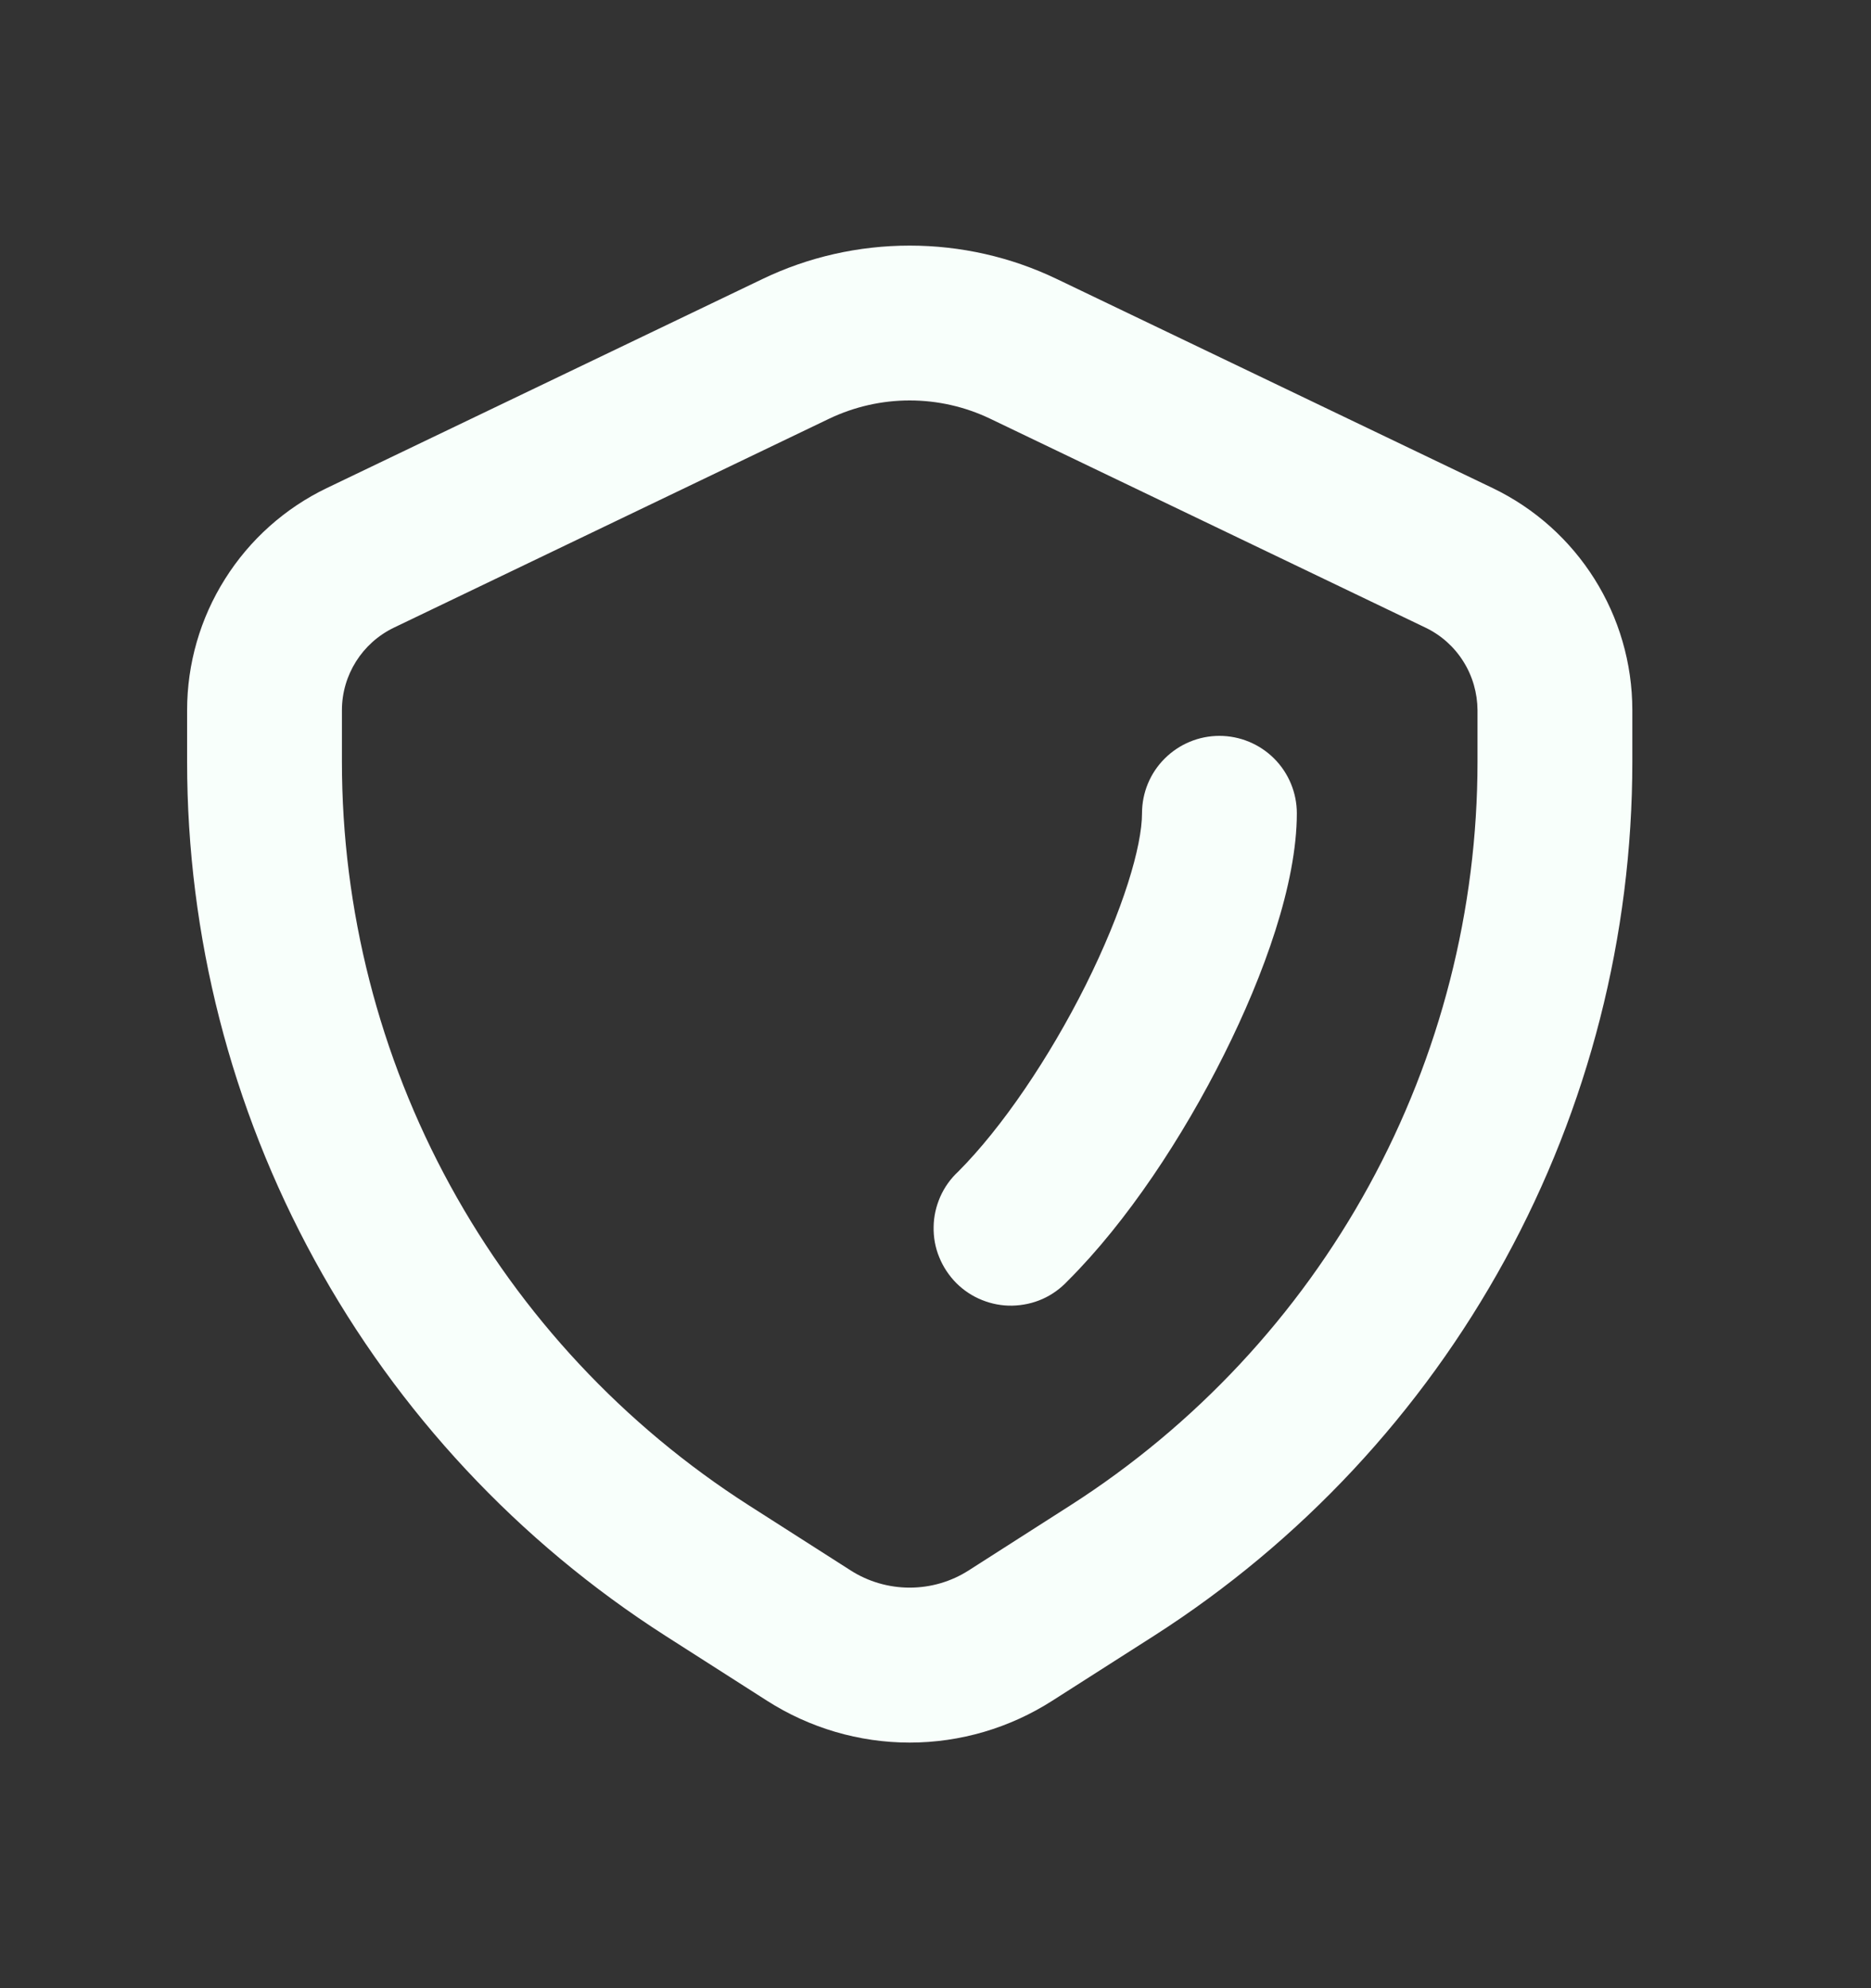 <?xml version="1.0" encoding="UTF-8"?>
<svg xmlns="http://www.w3.org/2000/svg" width="16" height="17" viewBox="0 0 16 17" fill="none">
  <rect x="0" y="0" width="16" height="17" fill="#333333" stroke="none"/>
  <path fill-rule="evenodd" clip-rule="evenodd" d="M3.368 5.367L7.093 3.579C7.308 3.477 7.542 3.424 7.779 3.424C8.017 3.424 8.251 3.477 8.465 3.579L12.191 5.367C12.324 5.431 12.436 5.531 12.514 5.656C12.593 5.781 12.634 5.926 12.635 6.073V6.513C12.635 7.779 12.316 9.025 11.708 10.136C11.1 11.247 10.222 12.187 9.156 12.87L8.285 13.427C8.134 13.524 7.959 13.575 7.779 13.575C7.6 13.575 7.424 13.524 7.273 13.427L6.403 12.871C5.336 12.188 4.458 11.248 3.85 10.137C3.242 9.026 2.924 7.779 2.924 6.513V6.073C2.924 5.772 3.097 5.498 3.368 5.367ZM6.52 2.386L2.795 4.173C2.437 4.345 2.135 4.615 1.924 4.951C1.712 5.287 1.6 5.676 1.6 6.073V6.513C1.6 8.001 1.974 9.466 2.689 10.772C3.403 12.078 4.435 13.183 5.689 13.986L6.559 14.542C6.923 14.775 7.347 14.9 7.779 14.9C8.212 14.9 8.635 14.775 8.999 14.542L9.87 13.986C11.124 13.183 12.155 12.078 12.87 10.772C13.585 9.466 13.959 8.001 13.959 6.513V6.073C13.959 5.263 13.495 4.524 12.764 4.173L9.038 2.386C8.645 2.197 8.215 2.1 7.779 2.1C7.344 2.1 6.912 2.197 6.52 2.386ZM8.194 10.018C8.129 10.078 8.077 10.151 8.041 10.232C8.005 10.314 7.985 10.401 7.984 10.49C7.982 10.579 7.998 10.668 8.032 10.75C8.065 10.832 8.115 10.907 8.177 10.97C8.24 11.033 8.315 11.083 8.398 11.116C8.48 11.149 8.568 11.166 8.657 11.164C8.746 11.162 8.834 11.143 8.915 11.107C8.996 11.071 9.069 11.018 9.13 10.953C9.638 10.447 10.117 9.719 10.468 9.016C10.809 8.334 11.09 7.556 11.09 6.954C11.09 6.779 11.02 6.61 10.896 6.486C10.772 6.362 10.603 6.292 10.428 6.292C10.252 6.292 10.084 6.362 9.96 6.486C9.835 6.61 9.766 6.779 9.766 6.954C9.766 7.235 9.605 7.781 9.284 8.424C8.973 9.045 8.569 9.642 8.194 10.018Z" fill="#F8FFFB"></path>
</svg>
